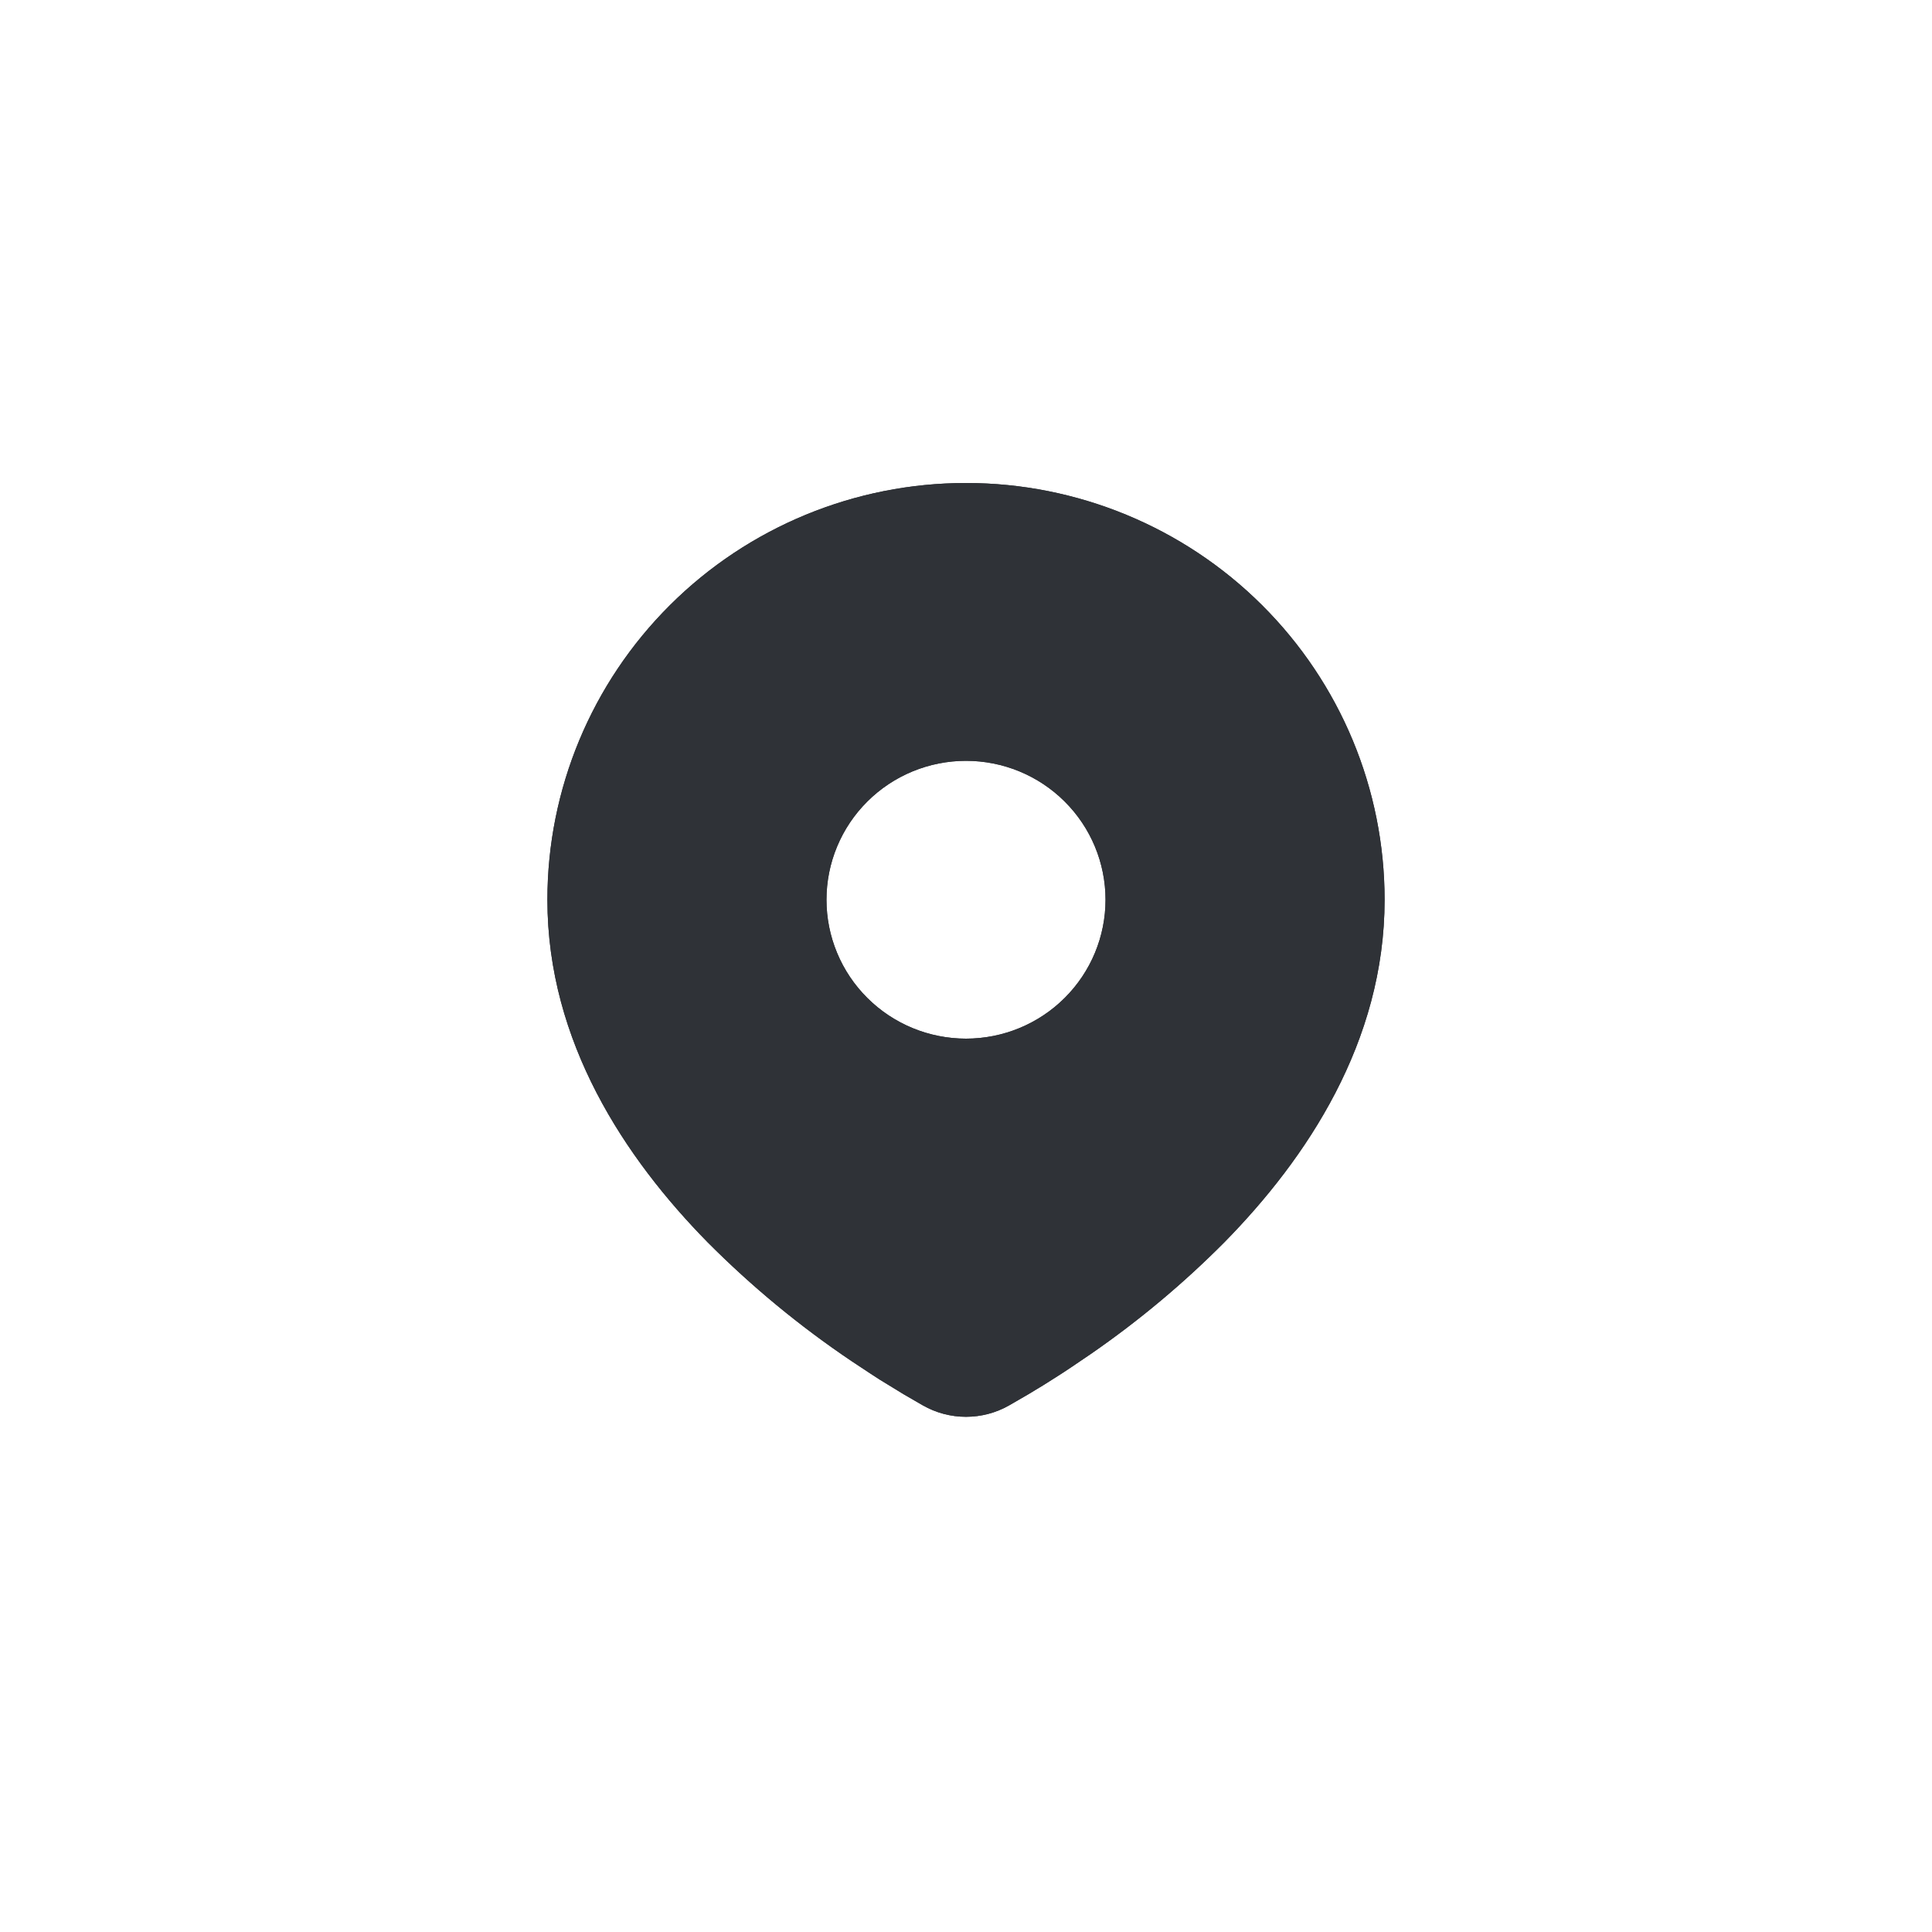 <?xml version="1.0" encoding="UTF-8"?> <svg xmlns="http://www.w3.org/2000/svg" width="60" height="60" viewBox="0 0 60 60" fill="none"><path d="M30 15C33.448 15 36.754 16.363 39.192 18.791C41.63 21.218 43 24.509 43 27.942C43 32.362 40.579 35.98 38.028 38.576C36.754 39.859 35.363 41.022 33.874 42.05L33.259 42.467L32.97 42.658L32.425 43.004L31.94 43.298L31.339 43.646C30.931 43.878 30.47 44 30 44C29.53 44 29.069 43.878 28.661 43.646L28.06 43.298L27.309 42.838L27.032 42.658L26.439 42.266C24.833 41.184 23.337 39.948 21.972 38.576C19.421 35.979 17 32.362 17 27.942C17 24.509 18.37 21.218 20.808 18.791C23.246 16.363 26.552 15 30 15ZM30 23.628C29.431 23.628 28.867 23.74 28.342 23.956C27.816 24.173 27.338 24.491 26.936 24.892C26.534 25.292 26.214 25.768 25.997 26.291C25.779 26.814 25.667 27.375 25.667 27.942C25.667 28.509 25.779 29.07 25.997 29.593C26.214 30.116 26.534 30.592 26.936 30.992C27.338 31.393 27.816 31.711 28.342 31.928C28.867 32.144 29.431 32.256 30 32.256C31.149 32.256 32.252 31.802 33.064 30.992C33.877 30.183 34.333 29.086 34.333 27.942C34.333 26.798 33.877 25.701 33.064 24.892C32.252 24.082 31.149 23.628 30 23.628Z" fill="#2F3237"></path><path fill-rule="evenodd" clip-rule="evenodd" d="M39.192 18.791C36.754 16.363 33.448 15 30 15C26.552 15 23.246 16.363 20.808 18.791C18.37 21.218 17 24.509 17 27.942C17 32.362 19.421 35.979 21.972 38.576C23.337 39.948 24.833 41.184 26.439 42.266L27.032 42.658L27.309 42.838L28.06 43.298L28.661 43.646C29.069 43.878 29.53 44 30 44C30.47 44 30.931 43.878 31.339 43.646L31.94 43.298L32.425 43.004L32.97 42.658L33.259 42.467L33.874 42.05C35.363 41.022 36.754 39.859 38.028 38.576C40.579 35.98 43 32.362 43 27.942C43 24.509 41.63 21.218 39.192 18.791ZM28.342 23.956C28.867 23.74 29.431 23.628 30 23.628C31.149 23.628 32.252 24.082 33.064 24.892C33.877 25.701 34.333 26.798 34.333 27.942C34.333 29.086 33.877 30.183 33.064 30.992C32.252 31.802 31.149 32.256 30 32.256C29.431 32.256 28.867 32.144 28.342 31.928C27.816 31.711 27.338 31.393 26.936 30.992C26.534 30.592 26.214 30.116 25.997 29.593C25.779 29.07 25.667 28.509 25.667 27.942C25.667 27.375 25.779 26.814 25.997 26.291C26.214 25.768 26.534 25.292 26.936 24.892C27.338 24.491 27.816 24.173 28.342 23.956Z" fill="#2F3237"></path></svg> 